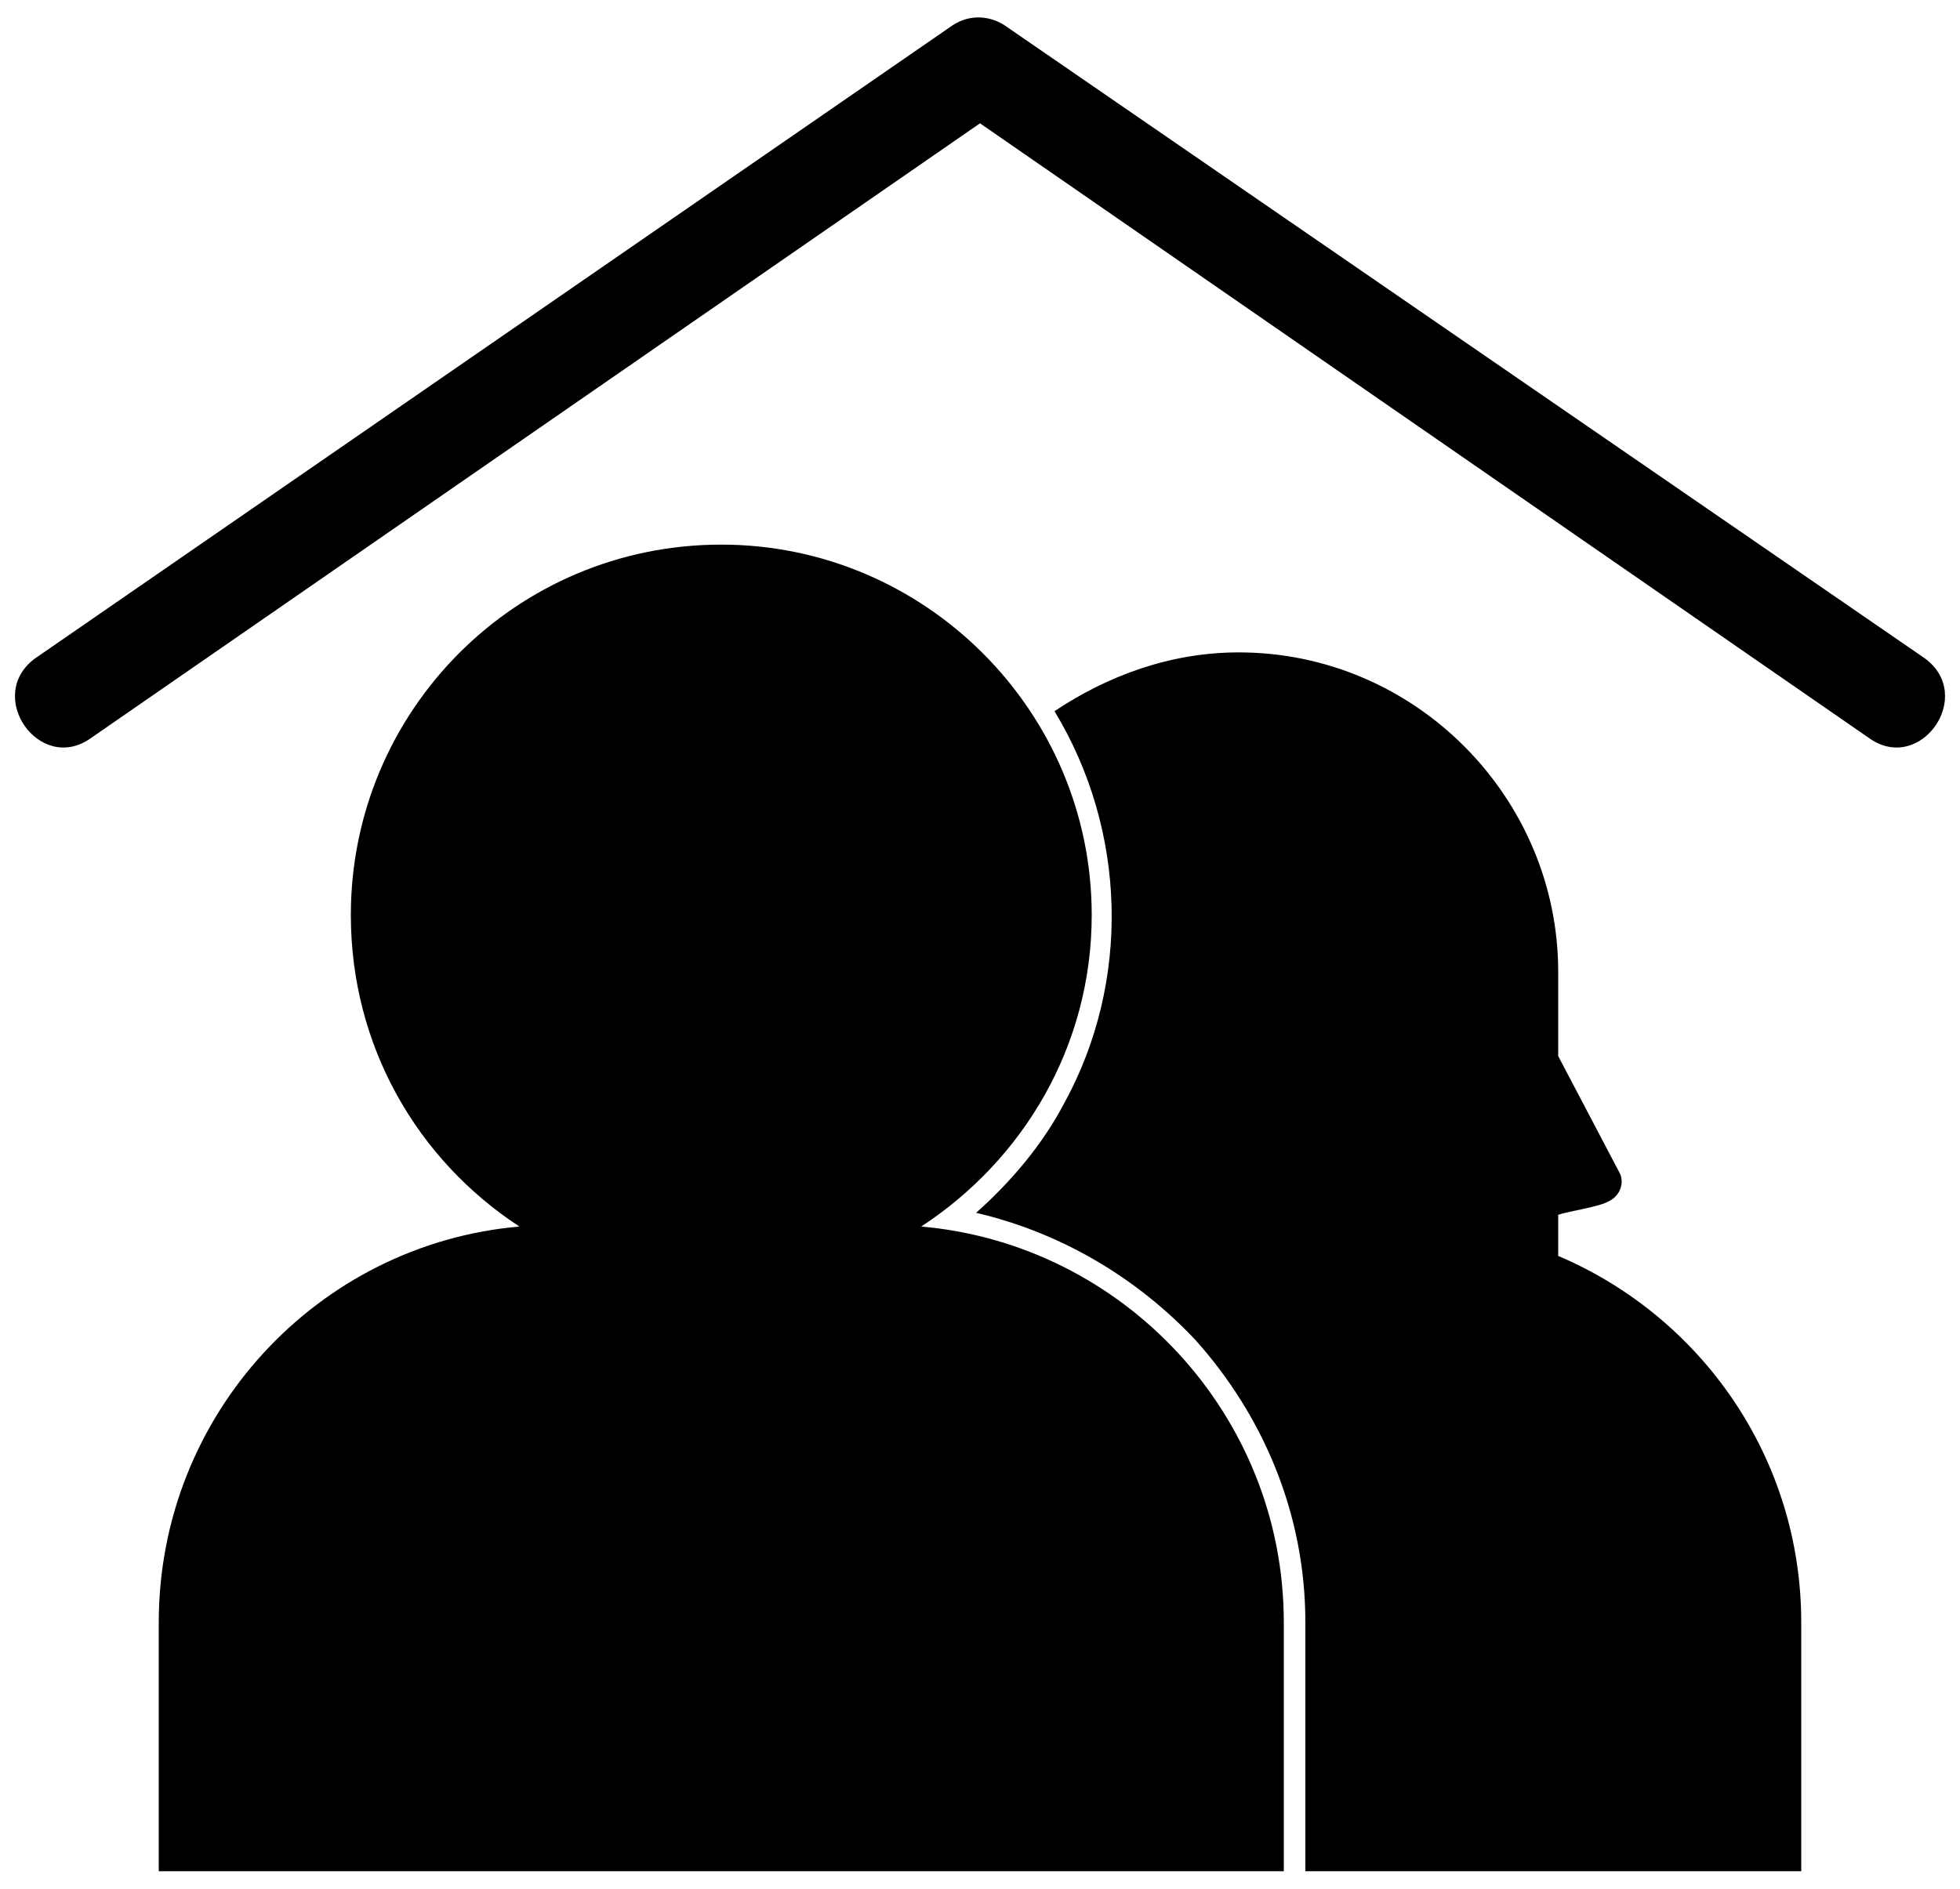 <svg version="1.2" xmlns="http://www.w3.org/2000/svg" viewBox="0 0 100 96" width="83" height="80">
	<title>noun-family-3043265-svg</title>
	<style>
		.s0 { fill: #000000 } 
	</style>
	<path id="Layer" fill-rule="evenodd" class="s0" d="m79.5 63.9q0 0 0 0q0 0 0 0zm0 0c0 0 0-2.1 0-2.1c0.6-0.2 2.1-0.4 2.6-0.7c0.6-0.3 0.8-1 0.5-1.5l-3.1-5.9v-4.3c0-8.9-7.3-16.3-16.3-16.3c-3.5 0-6.7 1.2-9.4 3c3.7 6.1 3.9 13.8 0.5 20c-1.1 2.1-2.7 4-4.5 5.6c4.3 1 8.2 3.3 11.2 6.5c3.4 3.8 5.6 8.8 5.6 14.4v12.7h25.3v-12.7c0-8.4-5.1-15.6-12.4-18.7zm-29.5-57.8l45.4 31.4c2.6 1.8 5.4-2.2 2.8-4.1l-46.8-32.2c-0.8-0.6-1.9-0.7-2.8-0.1l-46.8 32.3c-2.6 1.9 0.2 5.9 2.8 4.1c0 0 45.4-31.4 45.4-31.4zm5.7 40.4c0-10.4-8.5-18.9-18.9-18.9c-10.5 0-18.9 8.5-18.9 18.9c0 6.7 3.4 12.5 8.6 15.9c-10.3 0.9-18.4 9.6-18.4 20.2v12.7h57.4v-12.7c0-10.6-8.2-19.3-18.5-20.2c5.2-3.4 8.7-9.2 8.7-15.9z" />
</svg>